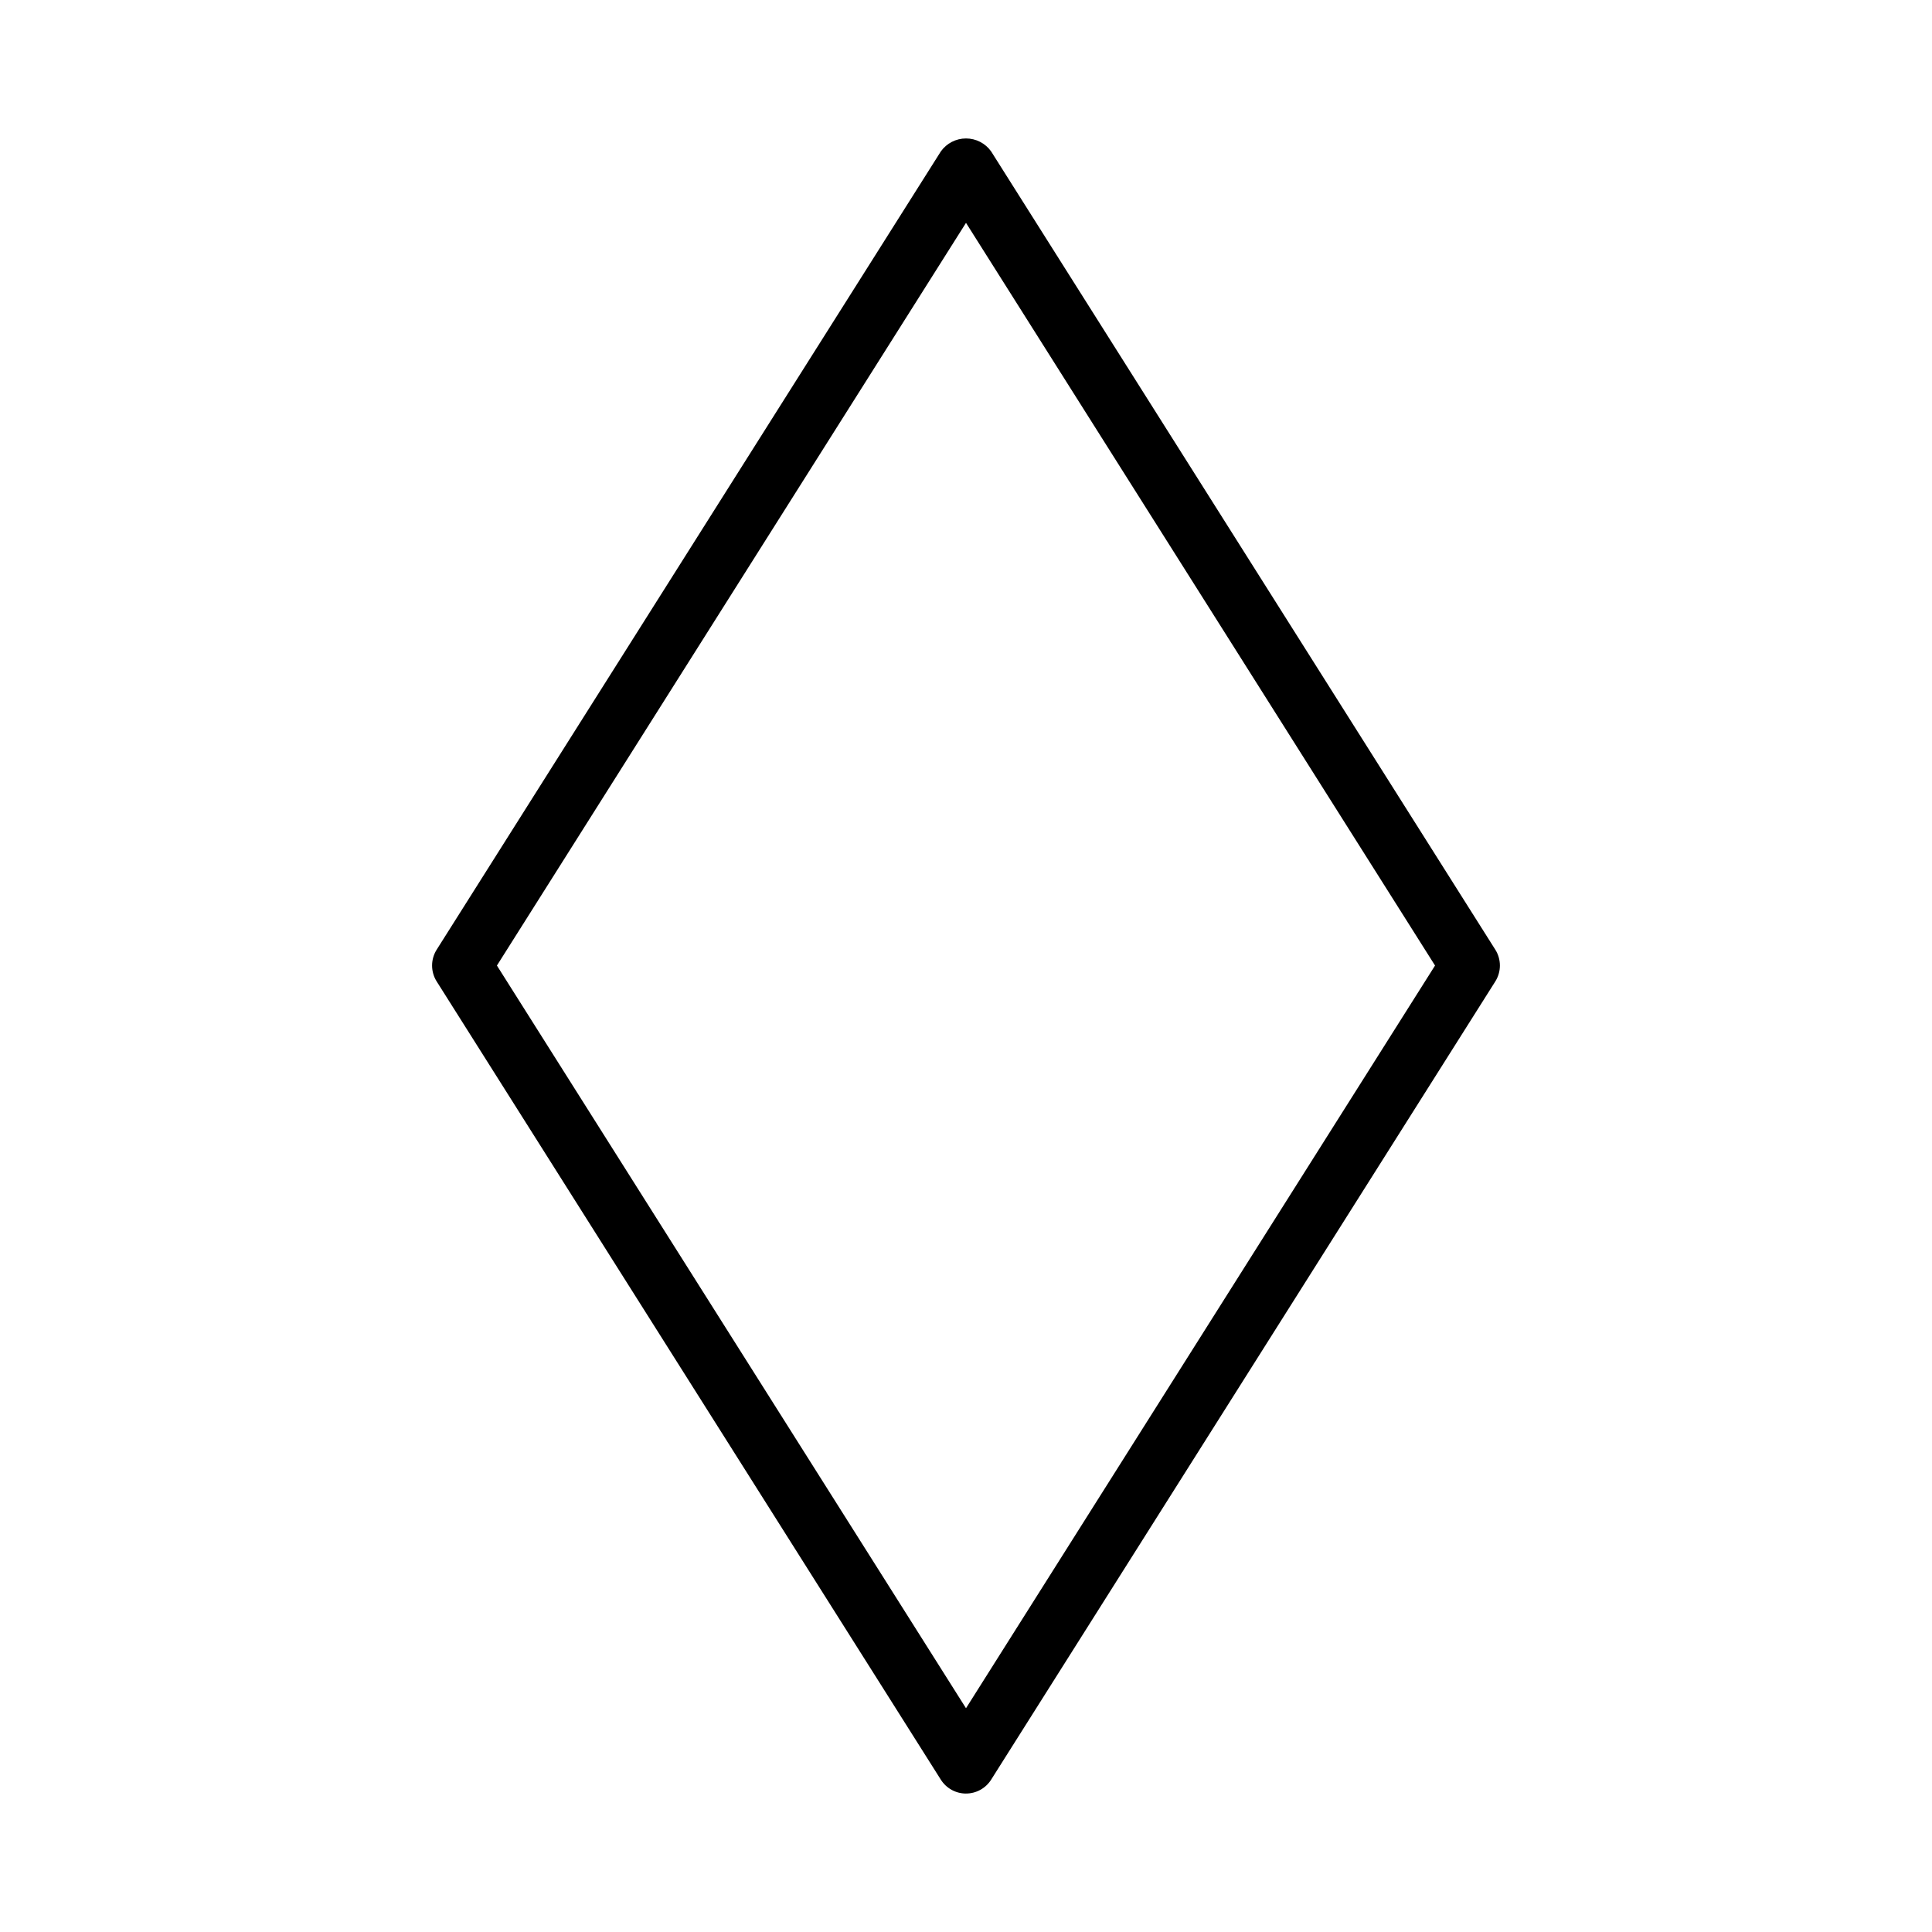<?xml version="1.0" encoding="UTF-8"?>
<!-- Uploaded to: SVG Find, www.svgrepo.com, Generator: SVG Find Mixer Tools -->
<svg fill="#000000" width="800px" height="800px" version="1.1" viewBox="144 144 512 512" xmlns="http://www.w3.org/2000/svg">
 <path d="m400 619.31c-2.703 0-5.215-1.383-6.66-3.664l-133.62-211.56c-1.617-2.57-1.617-5.84 0-8.41l133.62-211.56c1.539-2.152 4.016-3.426 6.66-3.426 2.641 0 5.121 1.273 6.656 3.426l133.62 211.56v-0.004c1.617 2.57 1.617 5.84 0 8.41l-133.62 211.56c-1.445 2.281-3.957 3.664-6.656 3.664zm-124.31-219.43 124.31 196.82 124.3-196.82-124.3-196.82z"/>
</svg>